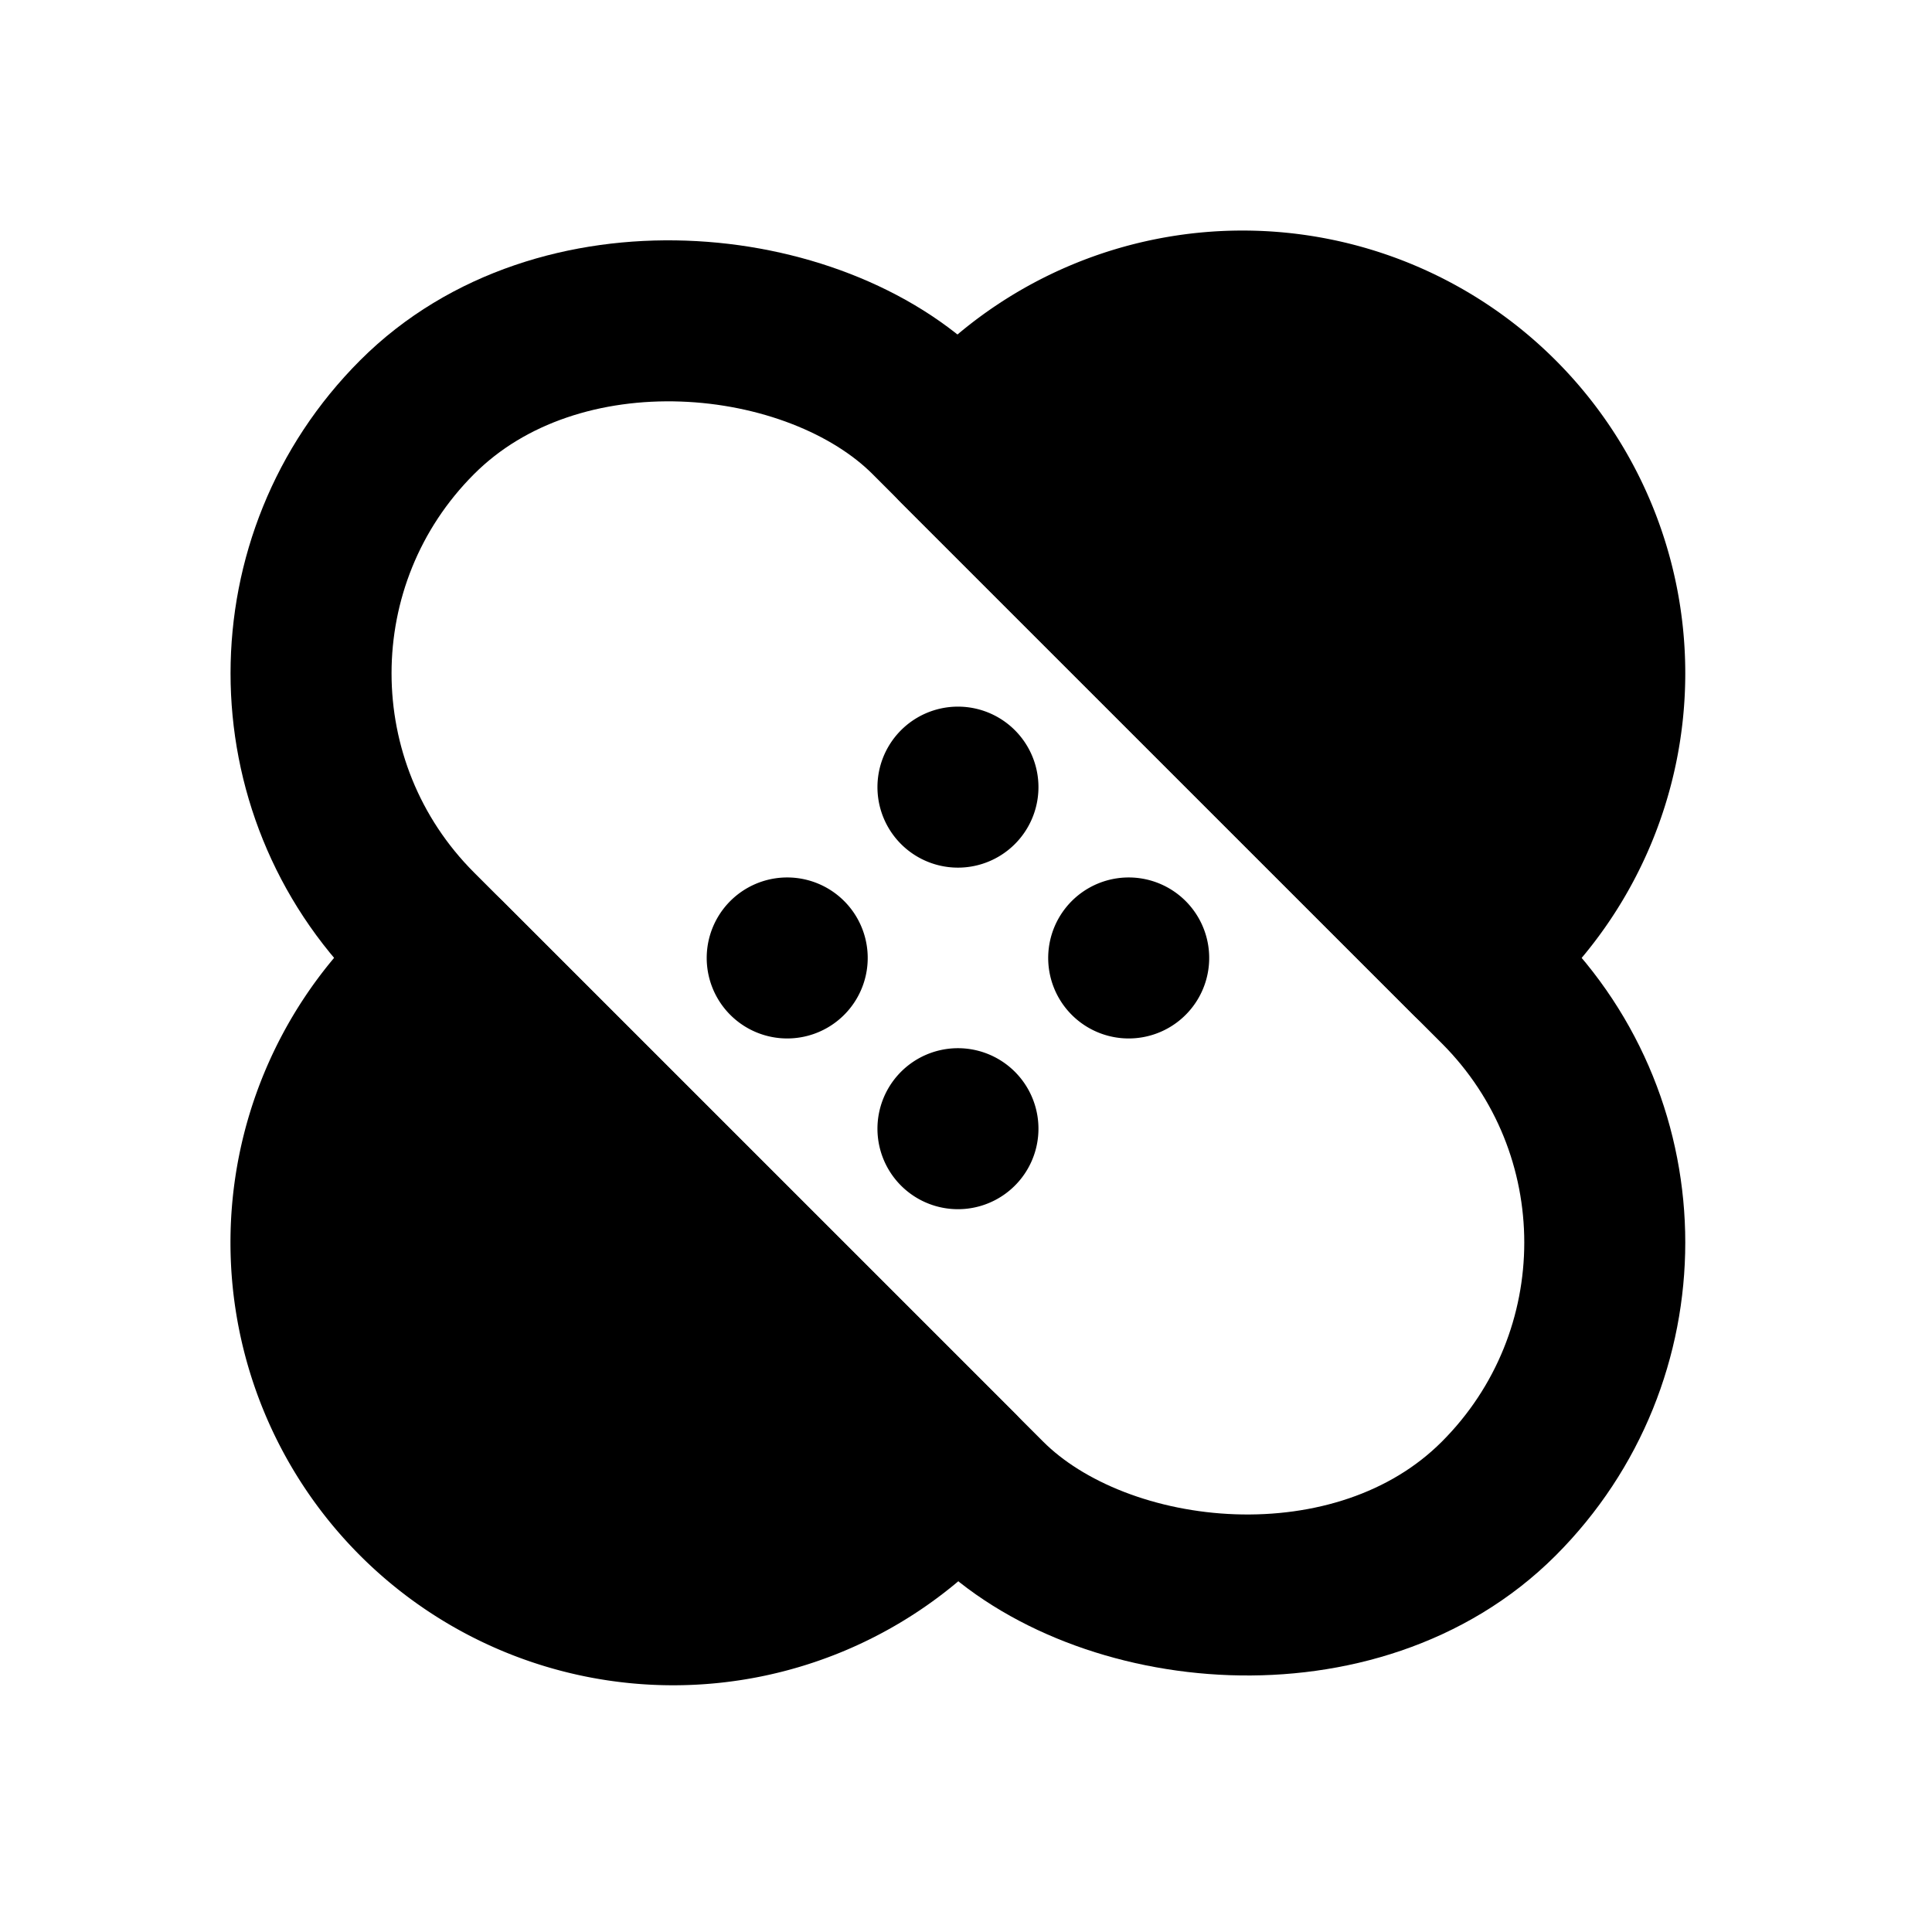 <svg xmlns="http://www.w3.org/2000/svg" viewBox="0 0 24 24" fill="none"><rect width="9" height="19" x="2" y="8.364" stroke="currentColor" stroke-linecap="round" stroke-linejoin="round" stroke-width="2" rx="4.5" transform="rotate(-45 2 8.364)"/><path fill="currentColor" d="m11.546 18.617.354-.353L5.535 11.9l-.354.353a4.5 4.5 0 0 0 6.364 6.364zm.707-13.435-.354.354 6.365 6.364.353-.354a4.5 4.5 0 1 0-6.364-6.364z"/><path stroke="currentColor" stroke-linecap="round" stroke-linejoin="round" stroke-width="2" d="m11.546 18.617.354-.353L5.535 11.9l-.354.353a4.5 4.5 0 0 0 6.364 6.364zm.707-13.435-.354.354 6.365 6.364.353-.354a4.5 4.5 0 1 0-6.364-6.364zM9.779 11.9h0M11.9 9.778h0m2.121 2.122h0M11.9 14.021h0"/></svg>
